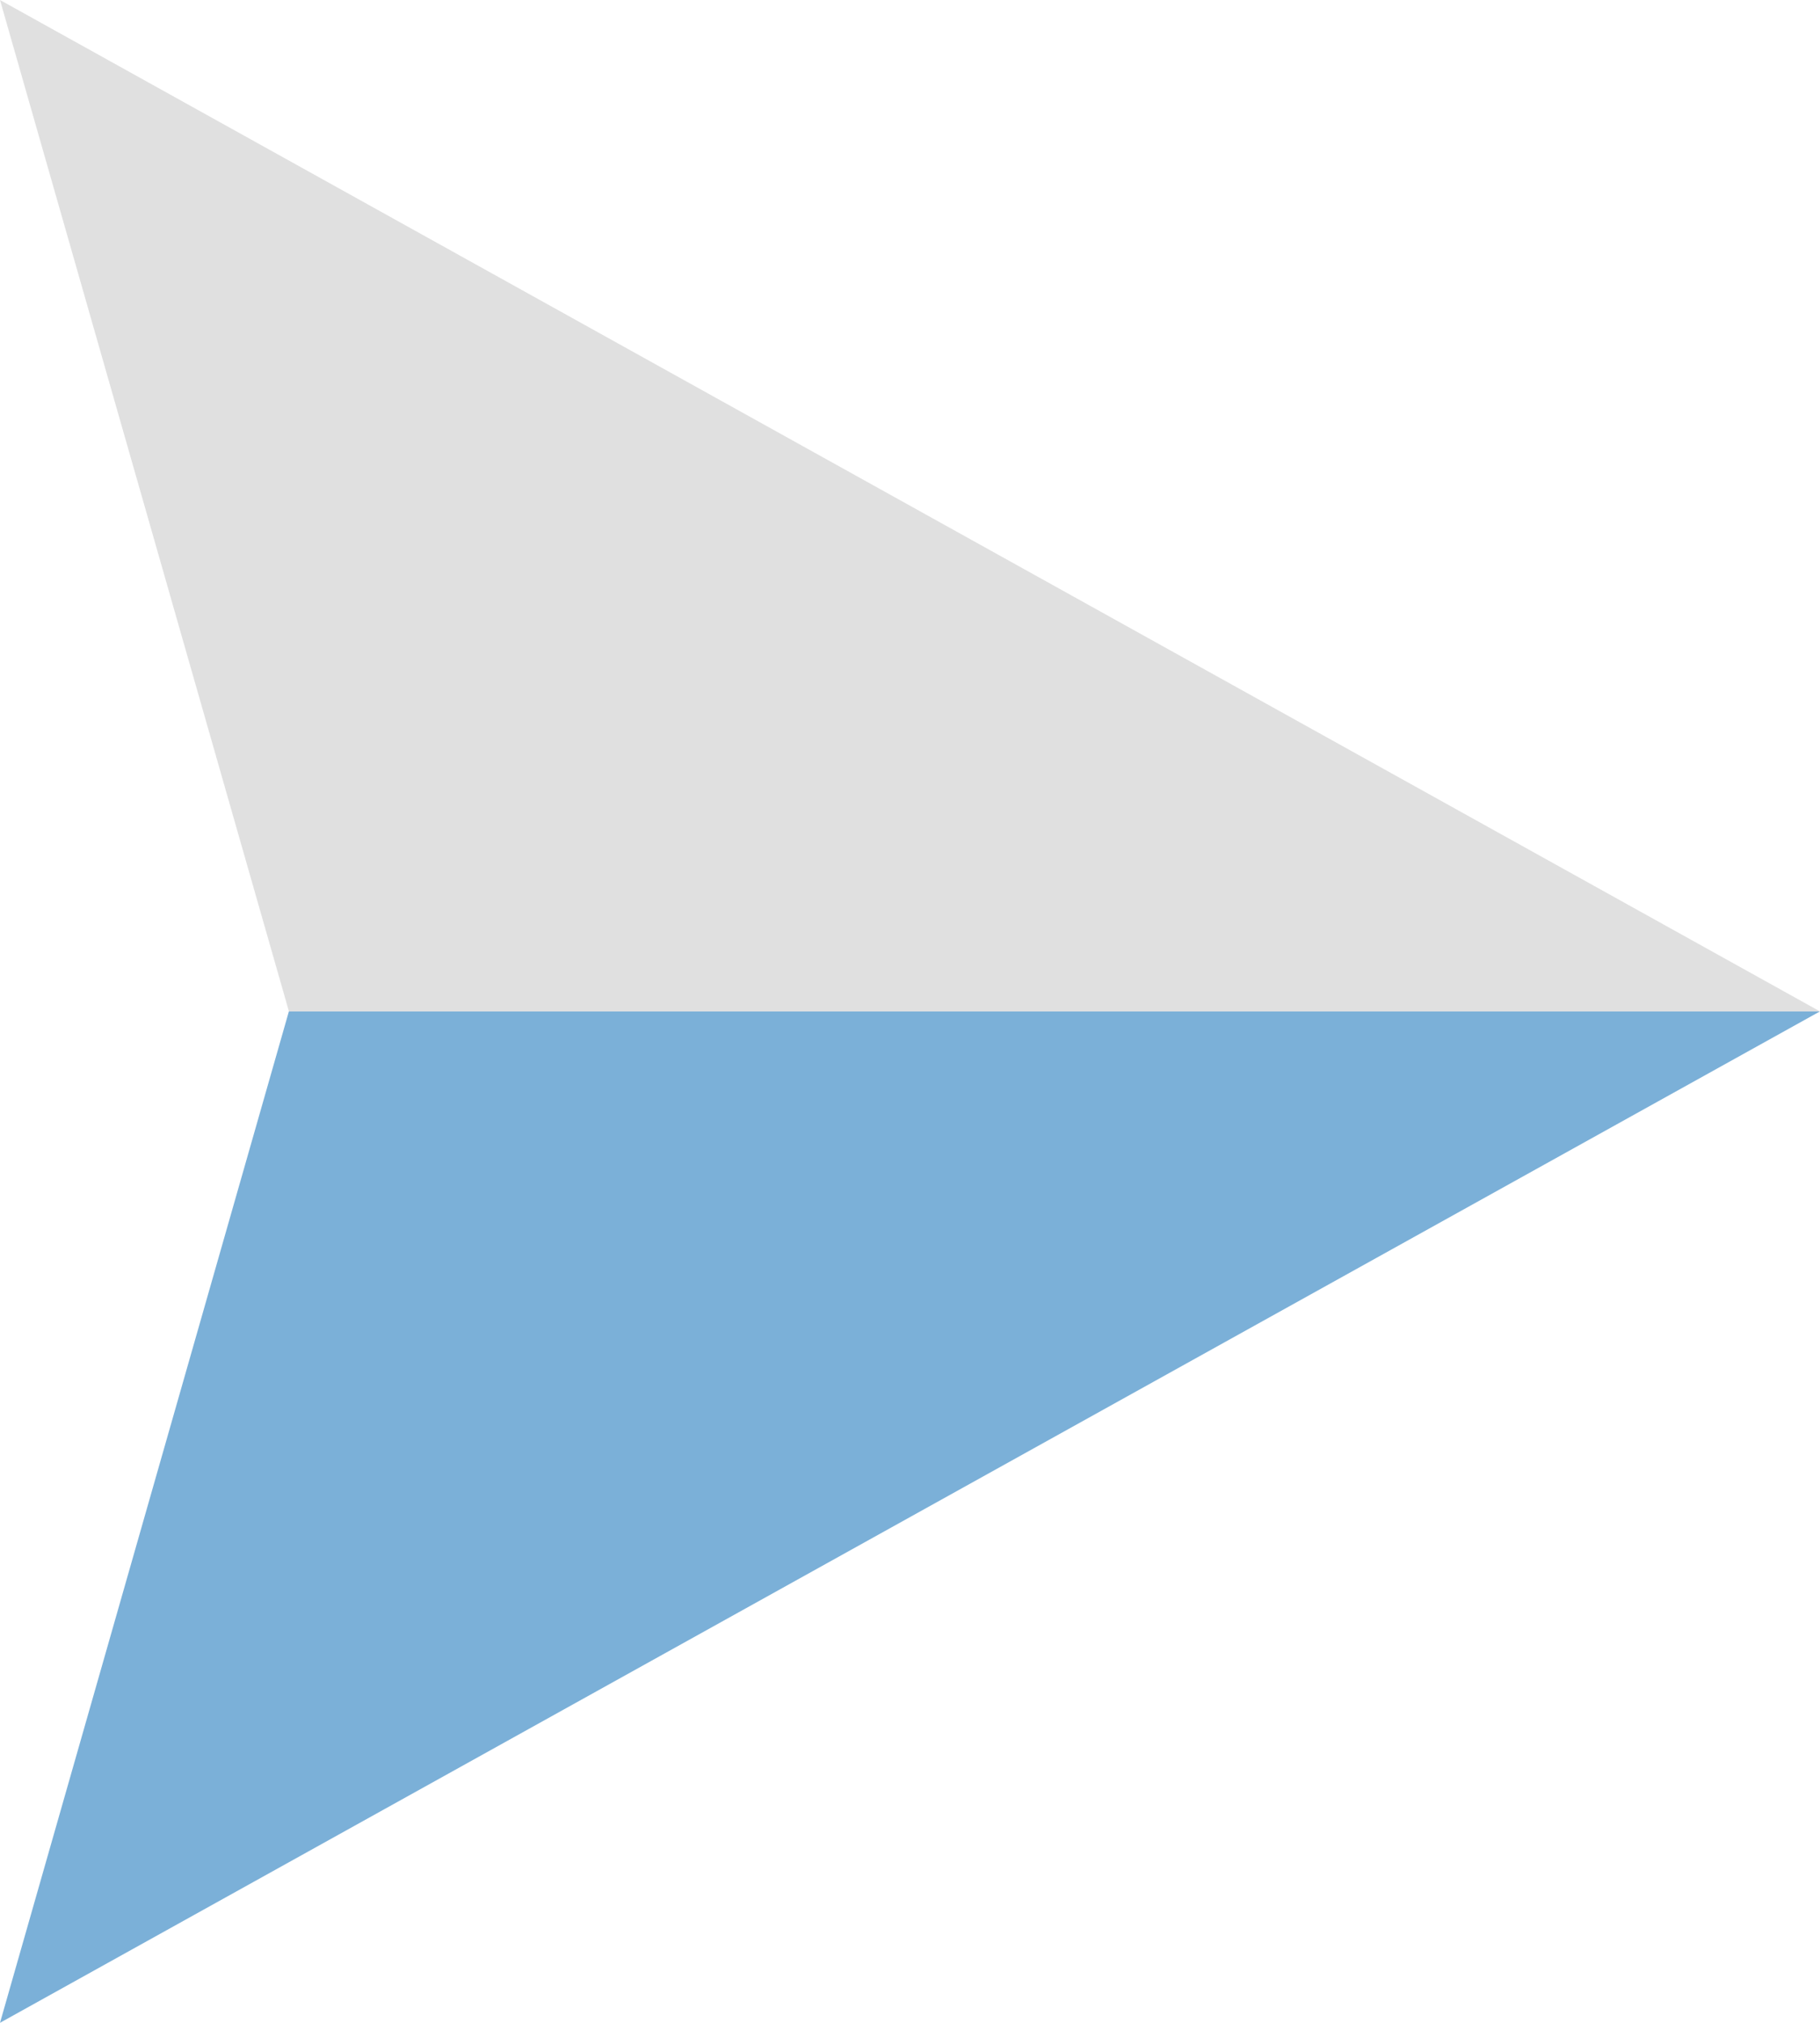 <svg xmlns="http://www.w3.org/2000/svg" width="189.004" height="210.001"><path data-name="前面オブジェクトで型抜き 12" d="M189 105.001l-189 105 30-105h159z" fill="#1272ba" opacity=".555"/><path data-name="前面オブジェクトで型抜き 13" d="M.004.003l189 105h-159L.004.012V.003z" fill="#c8c8c8" opacity=".555"/></svg>